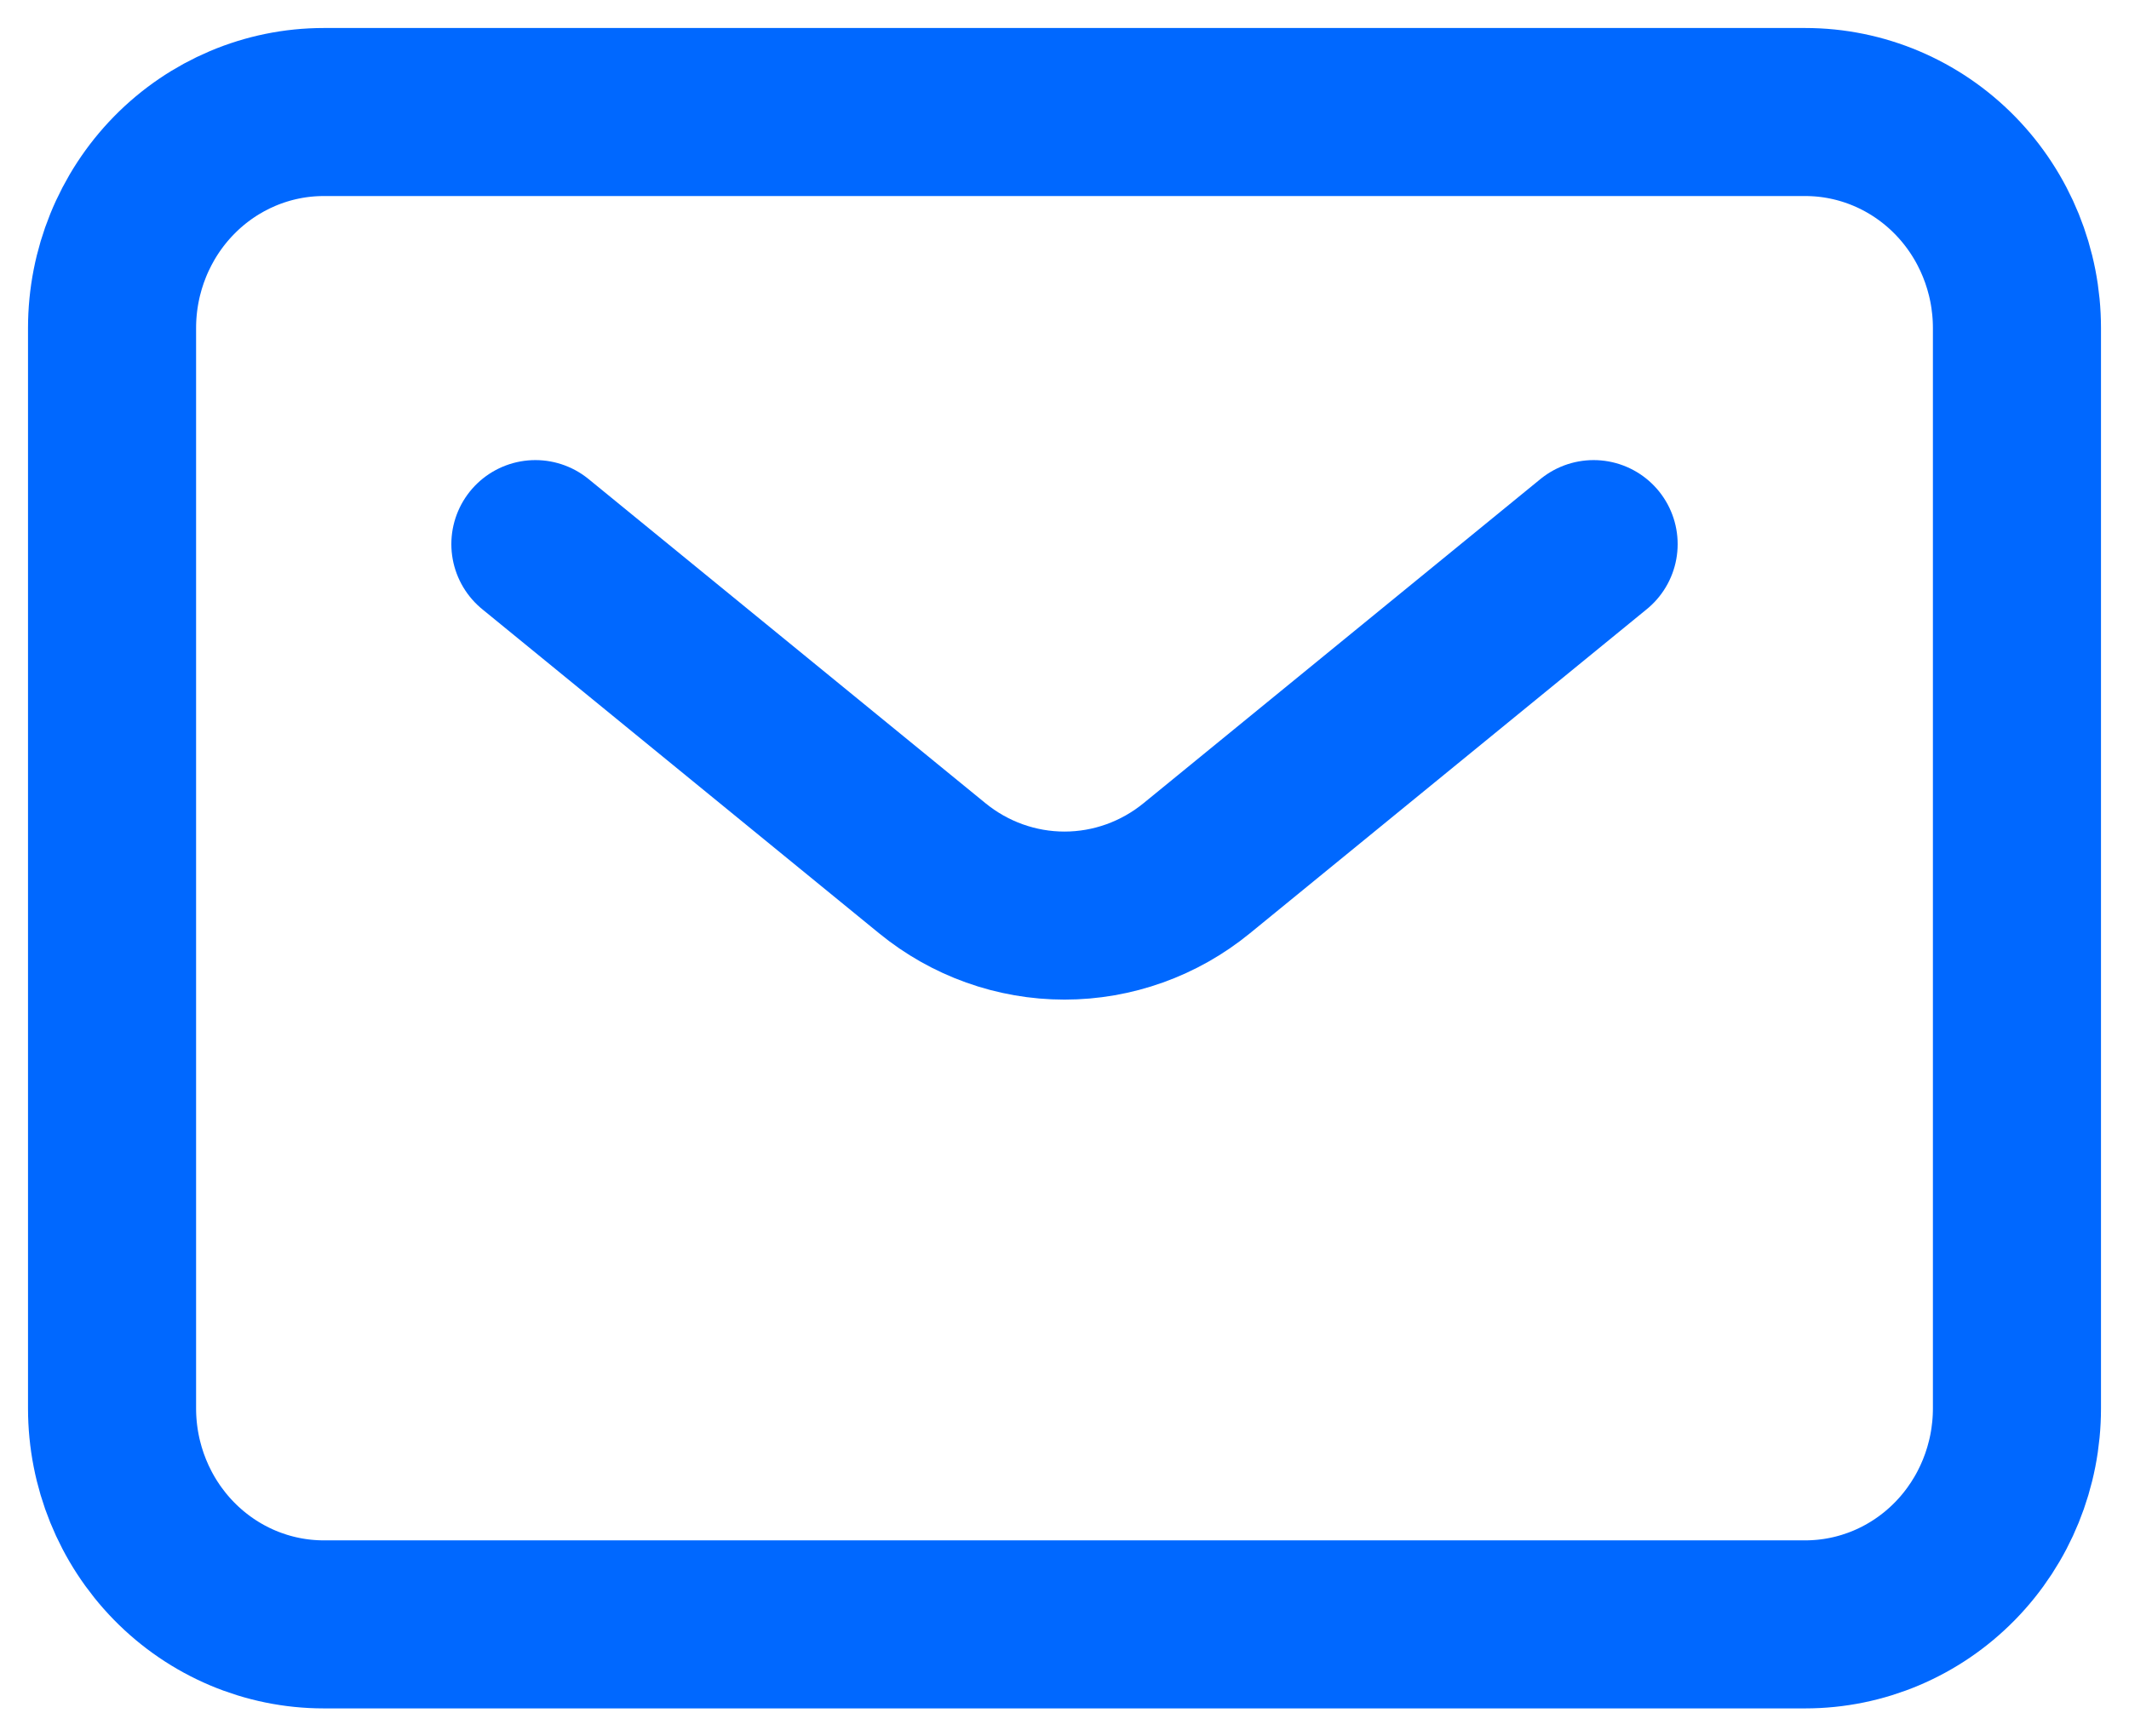 <svg xmlns="http://www.w3.org/2000/svg" width="38" height="31" viewBox="0 0 38 31" fill="none"><path d="M9.556 9.714L16.639 15.5C17.309 16.048 18.142 16.346 19 16.346C19.858 16.346 20.691 16.048 21.361 15.5L28.444 9.714M36 25.143V5.857C36 4.834 35.602 3.853 34.894 3.13C34.185 2.406 33.224 2 32.222 2H5.778C4.776 2 3.815 2.406 3.106 3.13C2.398 3.853 2 4.834 2 5.857V25.143C2 26.166 2.398 27.147 3.106 27.87C3.815 28.594 4.776 29 5.778 29H32.222C33.224 29 34.185 28.594 34.894 27.87C35.602 27.147 36 26.166 36 25.143Z" stroke="#0068FF" stroke-width="3" stroke-linecap="round" stroke-linejoin="round"></path></svg>
